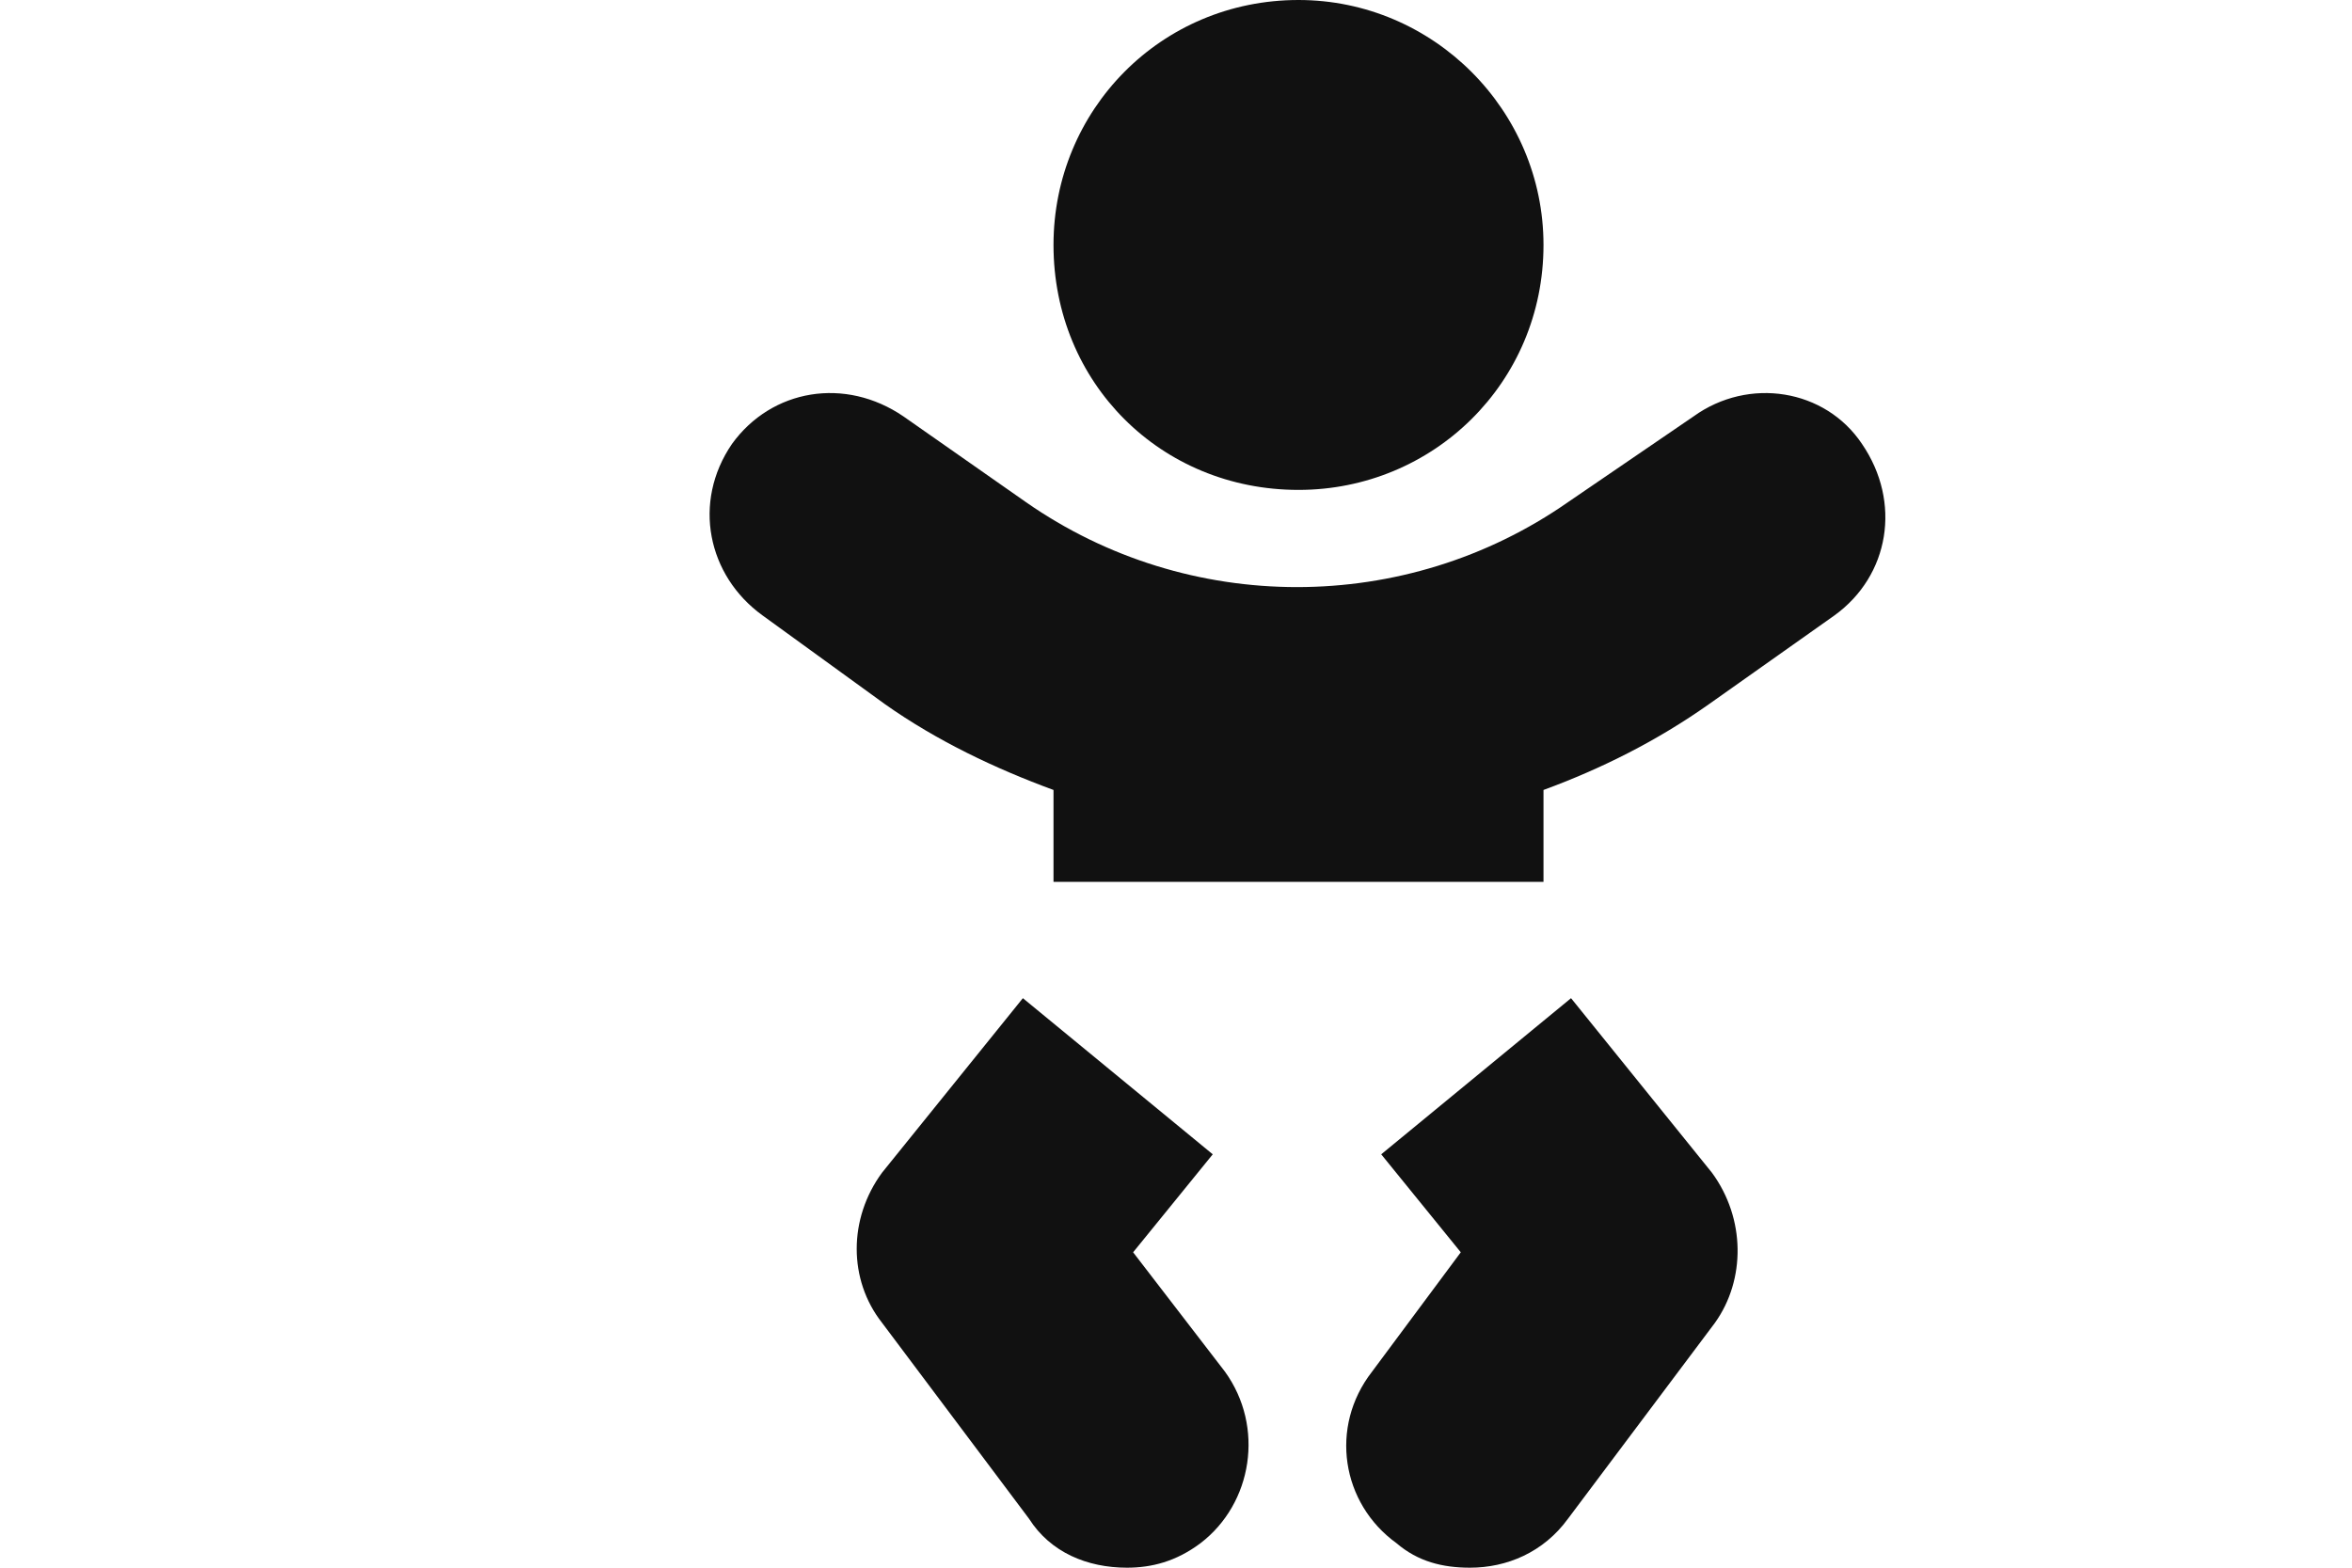 <svg width="48" height="32" viewBox="0 0 48 32" fill="none" xmlns="http://www.w3.org/2000/svg">
<path d="M26.5 10C29.25 10 31.5 7.812 31.5 5C31.5 2.25 29.25 0 26.5 0C23.688 0 21.5 2.25 21.5 5C21.5 7.812 23.688 10 26.5 10ZM23.125 25.562L24.75 23.562L20.875 20.375L18 23.938C17.312 24.875 17.312 26.125 18 27L21 31C21.438 31.688 22.188 32 23 32C23.5 32 24 31.875 24.5 31.5C25.562 30.688 25.812 29.125 25 28L23.125 25.562ZM32.062 20.375L28.188 23.562L29.812 25.562L28 28C27.125 29.125 27.375 30.688 28.5 31.5C28.938 31.875 29.438 32 30 32C30.75 32 31.5 31.688 32 31L35 27C35.625 26.125 35.625 24.875 34.938 23.938L32.062 20.375ZM38 9.062C37.25 7.938 35.688 7.688 34.562 8.5L32 10.25C28.688 12.562 24.25 12.562 20.938 10.25L18.438 8.5C17.25 7.688 15.75 7.938 14.938 9.062C14.125 10.25 14.438 11.75 15.562 12.562L18.062 14.375C19.125 15.125 20.312 15.688 21.5 16.125V18H31.5V16.125C32.688 15.688 33.812 15.125 34.875 14.375L37.438 12.562C38.562 11.75 38.812 10.25 38 9.062Z" fill="#111111"/>
</svg>
